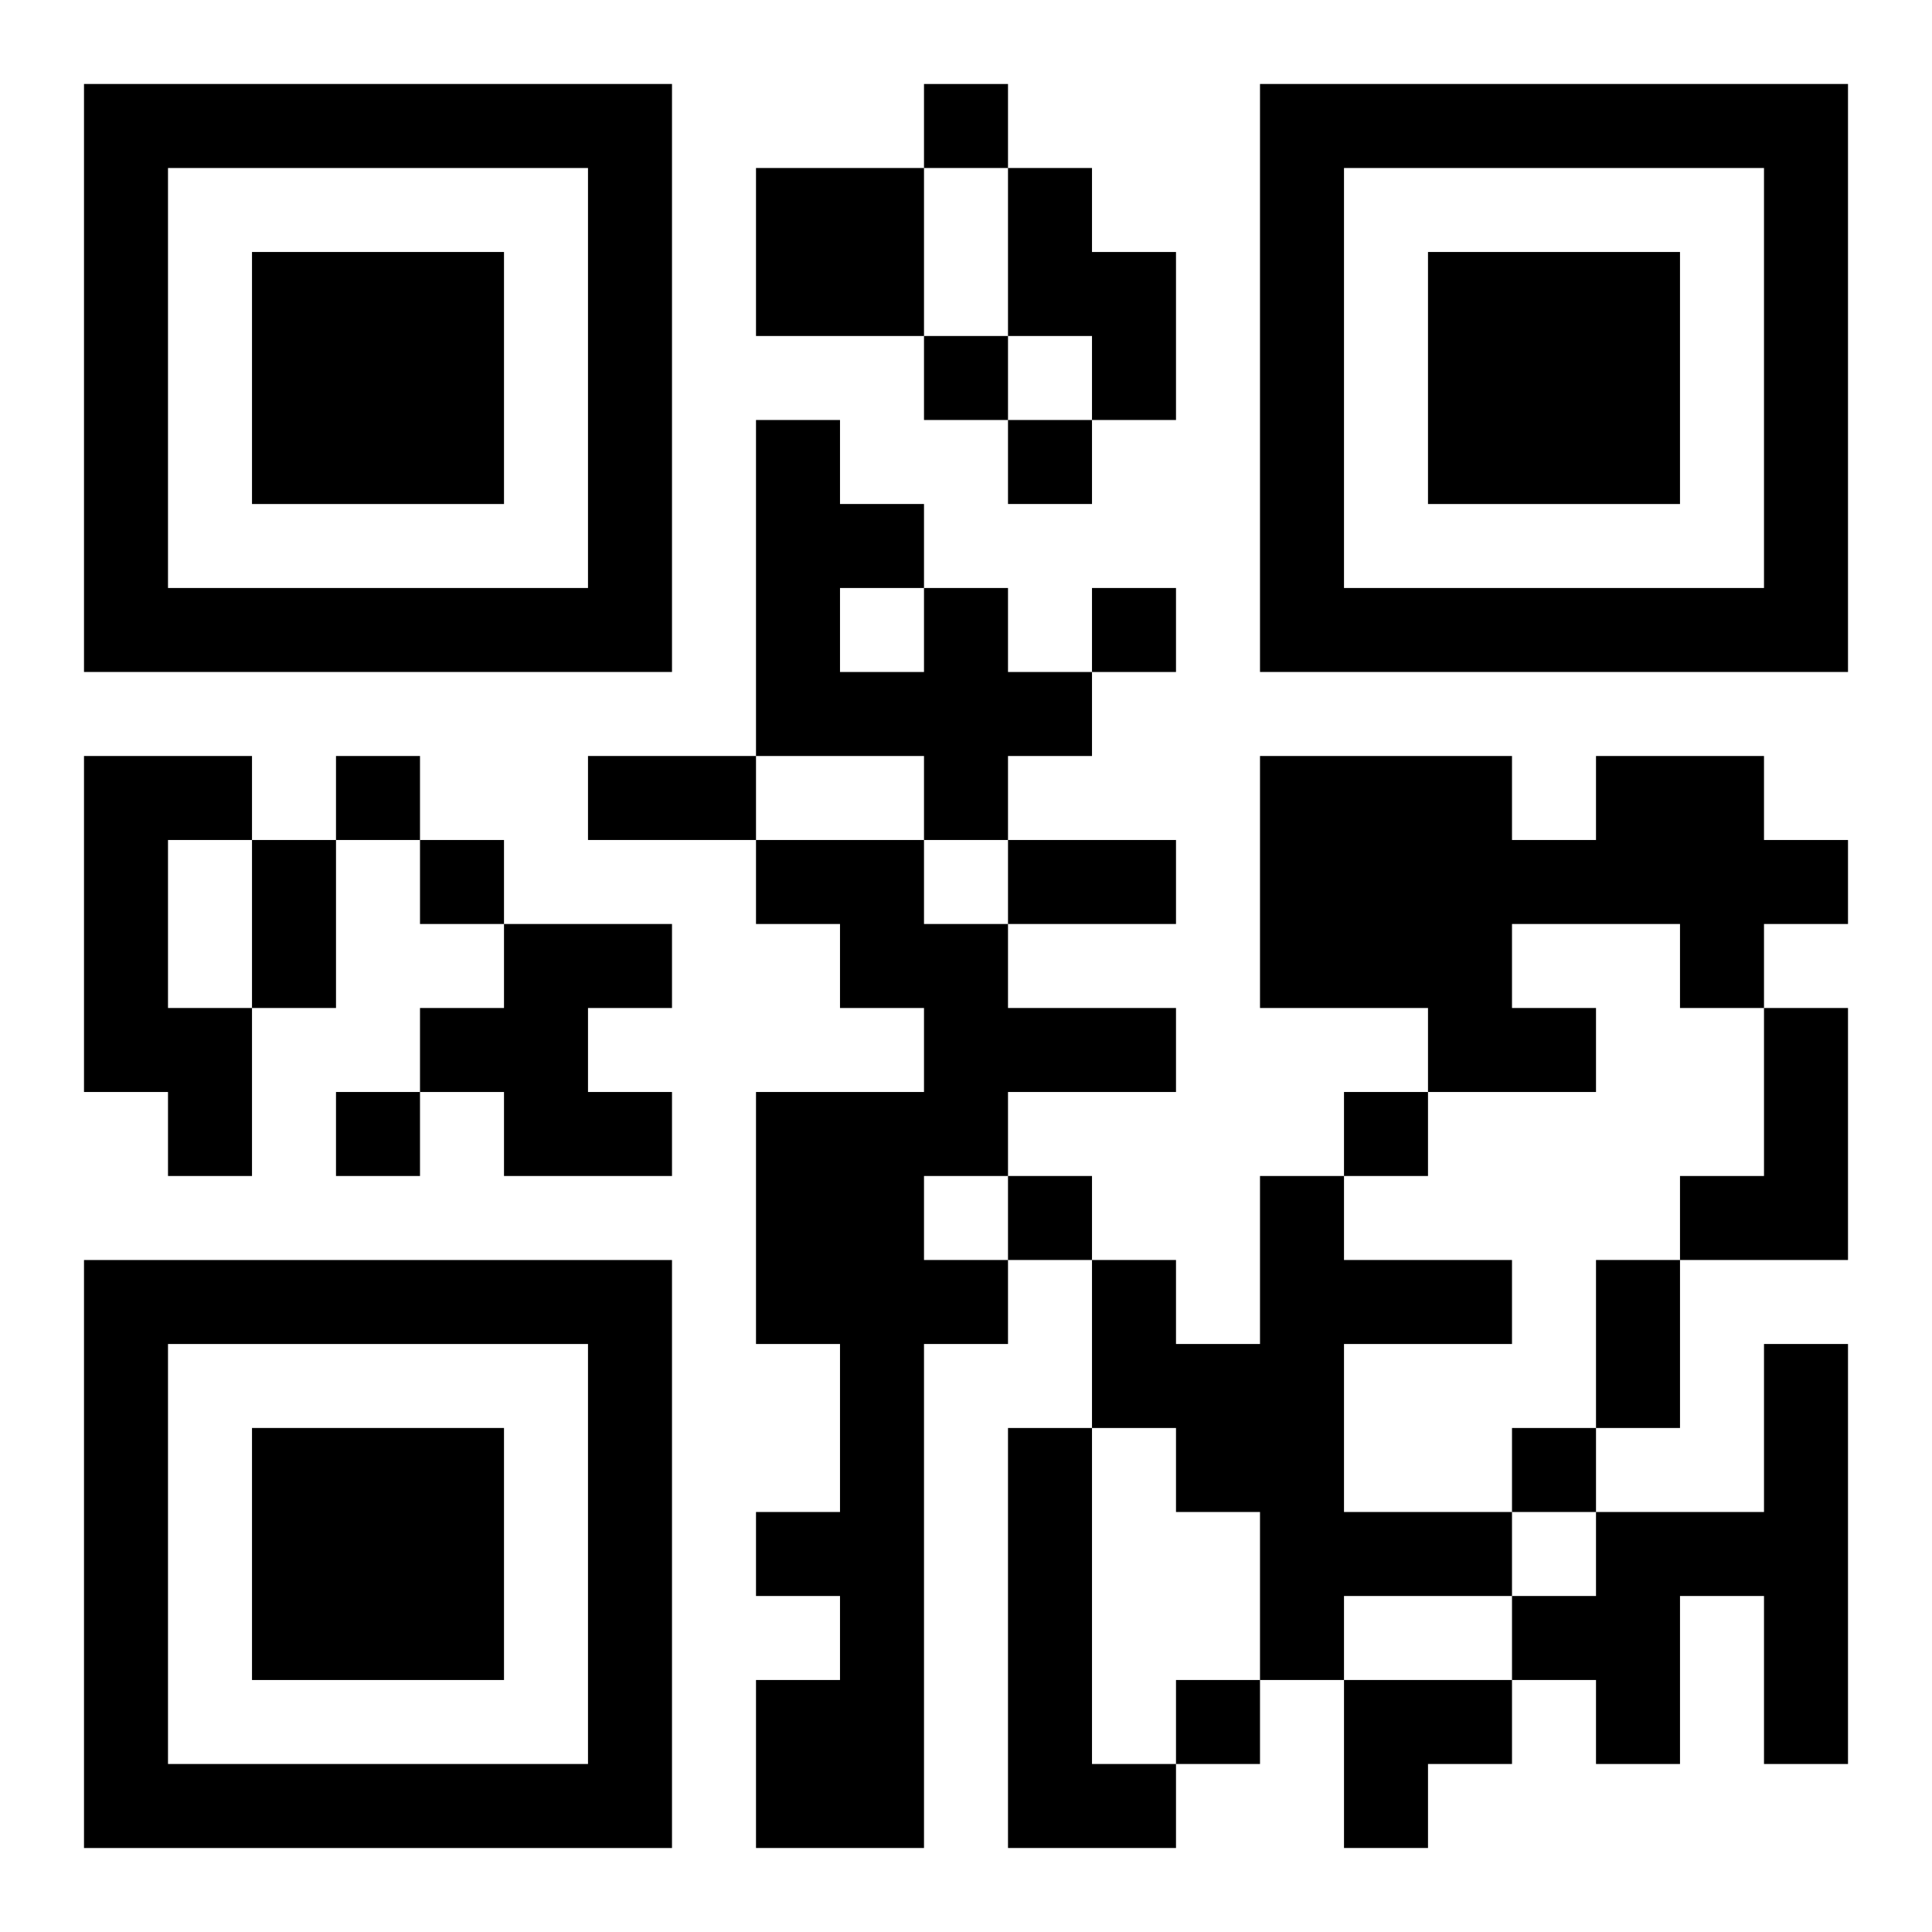 <?xml version="1.0" encoding="UTF-8"?>
<svg width="250" height="250" baseProfile="full" version="1.1" viewBox="-1 -1 23 23" xmlns="http://www.w3.org/2000/svg" xmlns:xlink="http://www.w3.org/1999/xlink"><symbol id="a"><path d="m0 7v7h7v-7h-7zm1 1h5v5h-5v-5zm1 1v3h3v-3h-3z"/></symbol><use y="-7" xlink:href="#a"/><use y="7" xlink:href="#a"/><use x="14" y="-7" xlink:href="#a"/><path d="m8 1h2v2h-2v-2m3 0h1v1h1v2h-1v-1h-1v-2m-1 5h1v1h1v1h-1v1h-1v-1h-2v-4h1v1h1v1m-1 0v1h1v-1h-1m-9 2h2v1h-1v2h1v2h-1v-1h-1v-4m18 0h2v1h1v1h-1v1h-1v-1h-2v1h1v1h-2v-1h-2v-3h3v1h1v-1m-10 1h2v1h1v1h2v1h-2v1h-1v1h1v1h-1v6h-2v-2h1v-1h-1v-1h1v-2h-1v-3h2v-1h-1v-1h-1v-1m-3 1h2v1h-1v1h1v1h-2v-1h-1v-1h1v-1m15 1h1v3h-2v-1h1v-2m-6 2h1v1h2v1h-2v2h2v1h-2v1h-1v-2h-1v-1h-1v-2h1v1h1v-2m6 2h1v5h-1v-2h-1v2h-1v-1h-1v-1h1v-1h2v-2m-9 1h1v4h1v1h-2v-5m-1-16v1h1v-1h-1m0 3v1h1v-1h-1m1 1v1h1v-1h-1m1 2v1h1v-1h-1m-9 2v1h1v-1h-1m1 1v1h1v-1h-1m-1 3v1h1v-1h-1m12 0v1h1v-1h-1m-4 1v1h1v-1h-1m6 3v1h1v-1h-1m-4 3v1h1v-1h-1m-7-11h2v1h-2v-1m-4 1h1v2h-1v-2m9 0h2v1h-2v-1m7 5h1v2h-1v-2m-3 5h2v1h-1v1h-1z"/></svg>
